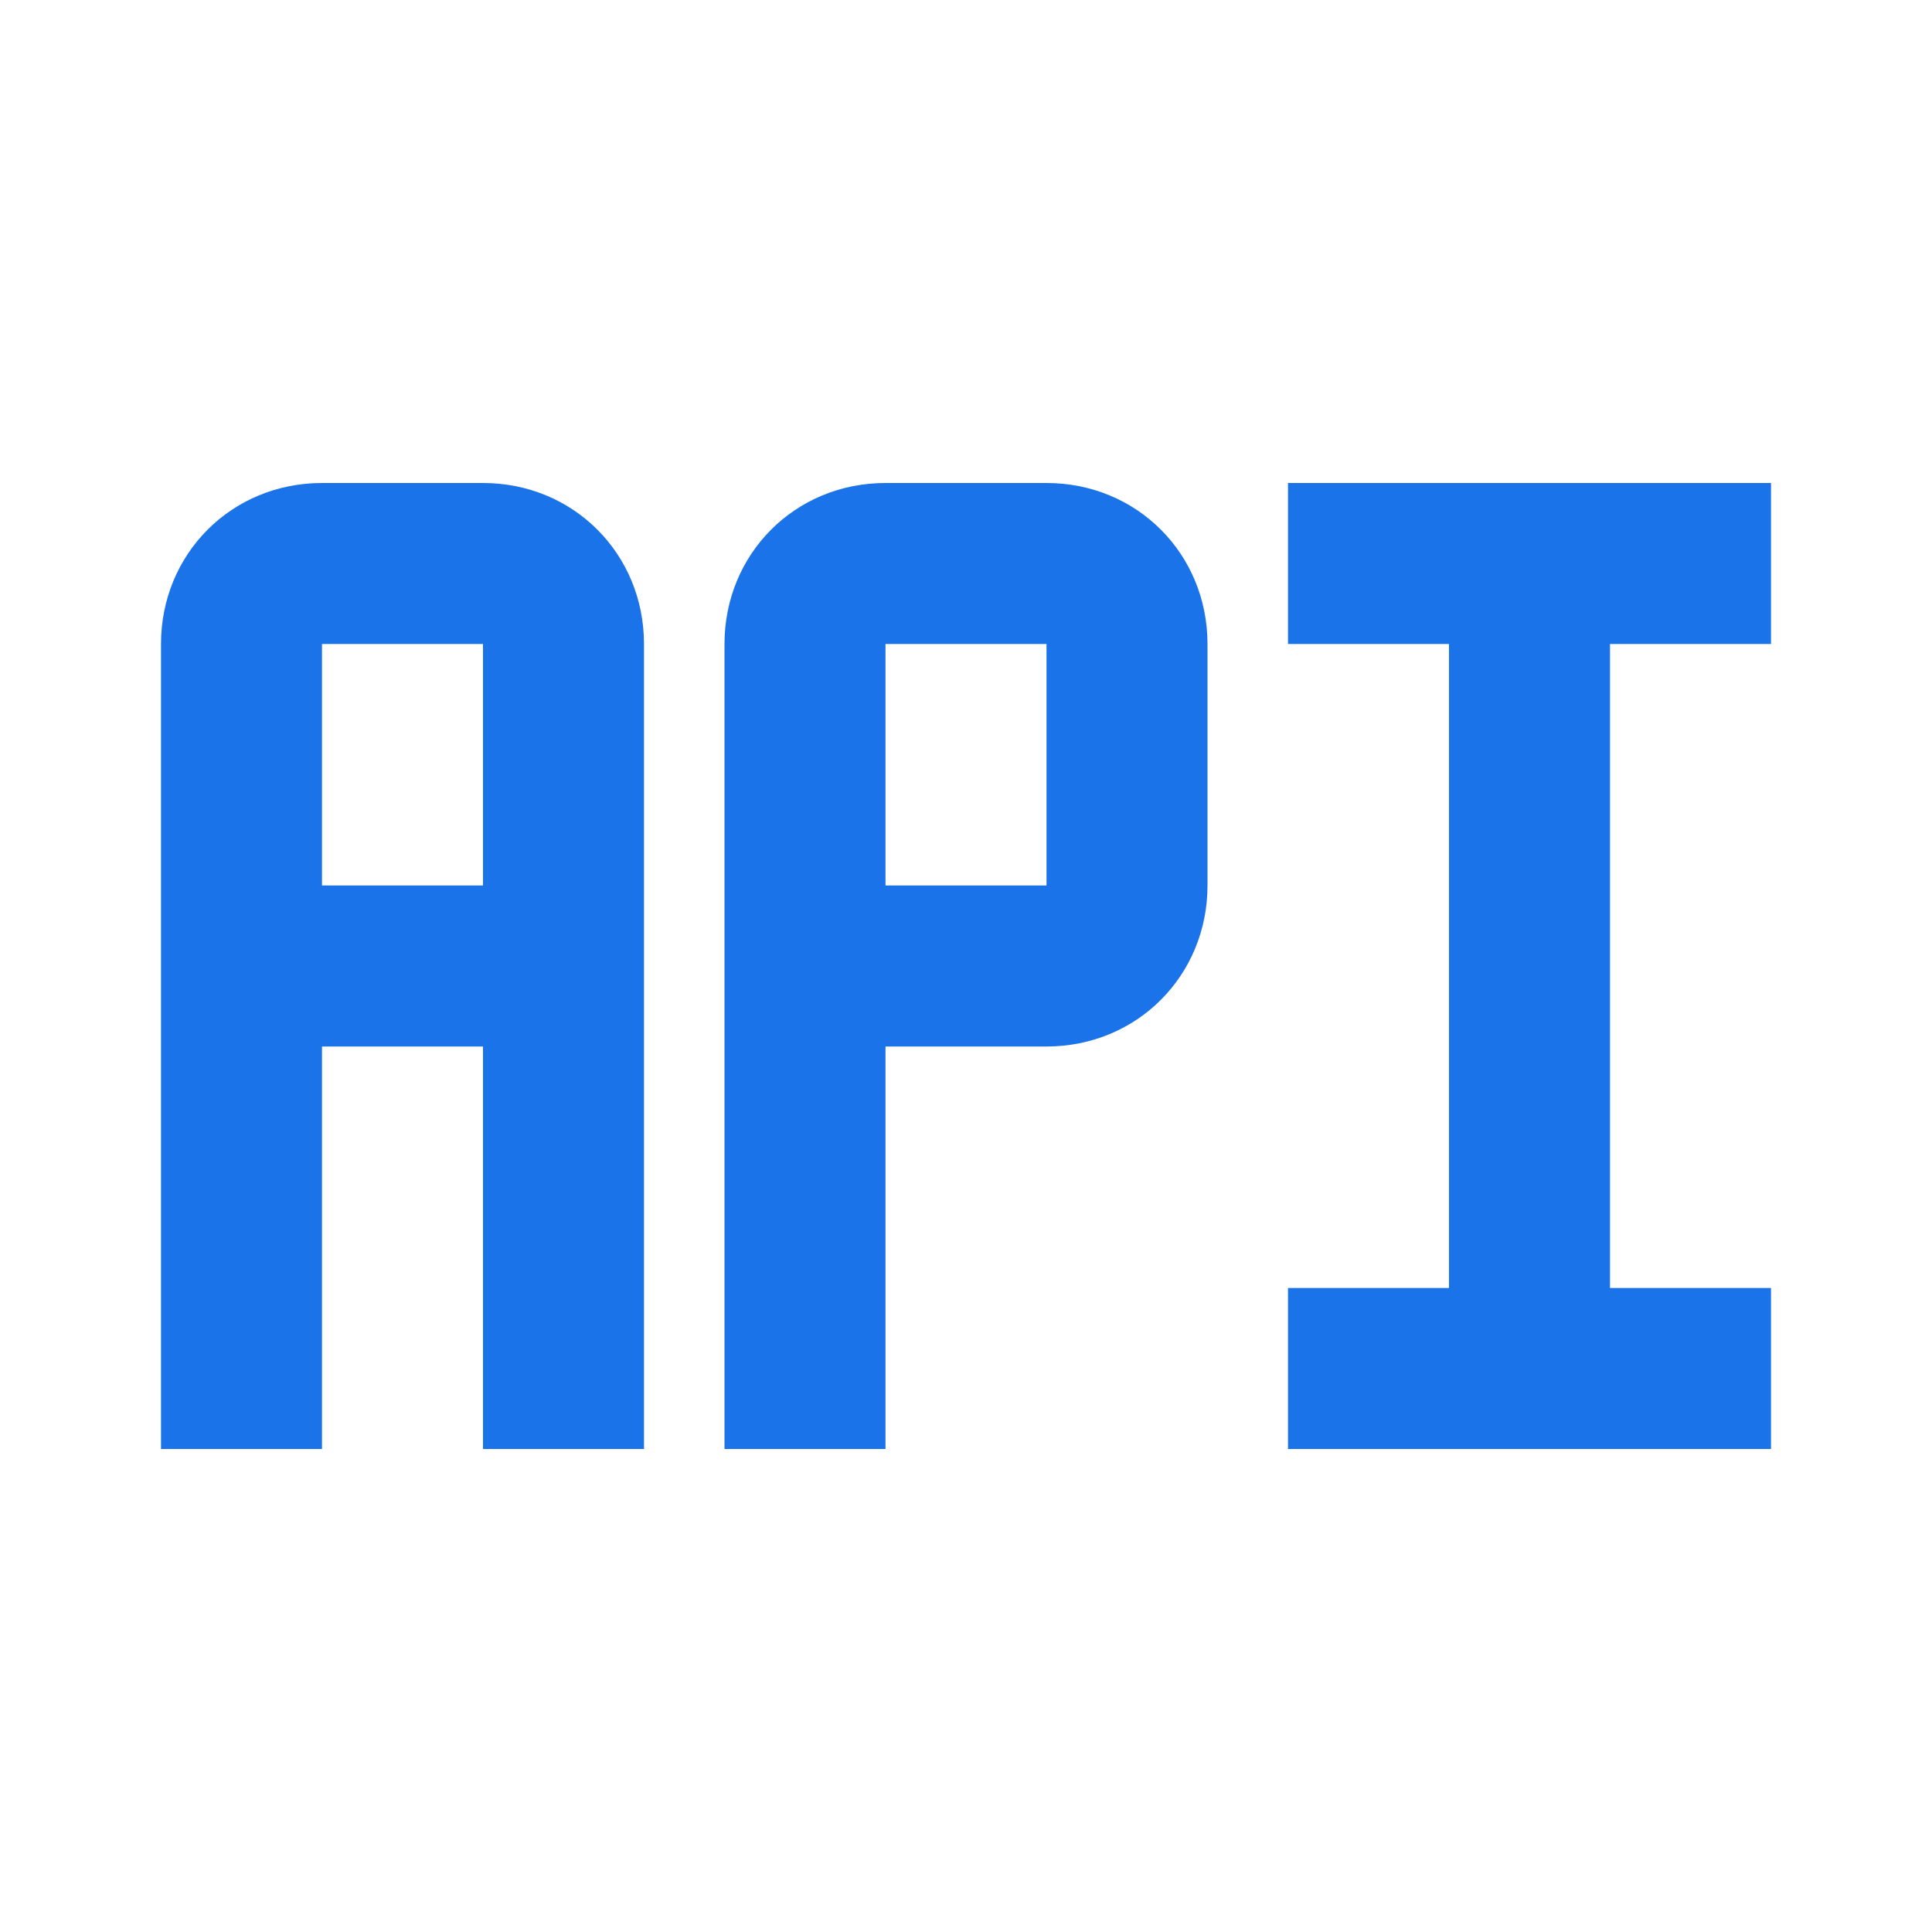 <svg width="48" height="48" viewBox="0 0 48 48" fill="none" xmlns="http://www.w3.org/2000/svg">
<path fill-rule="evenodd" clip-rule="evenodd" d="M8 12C5.75 12 4 13.763 4 16V36H8V26H12V36H16V16C16 13.763 14.25 12 12 12H8ZM8 22V16H12V22H8Z" fill="#1A73E8"/>
<path fill-rule="evenodd" clip-rule="evenodd" d="M22 12C19.75 12 18 13.763 18 16V36H22V26H26C28.25 26 30 24.237 30 22V16C30 13.763 28.25 12 26 12H22ZM22 22V16H26V22H22Z" fill="#1A73E8"/>
<path fill-rule="evenodd" clip-rule="evenodd" d="M36 16V32H32V36H44V32H40V16H44V12H32V16H36Z" fill="#1A73E8"/>
</svg>
